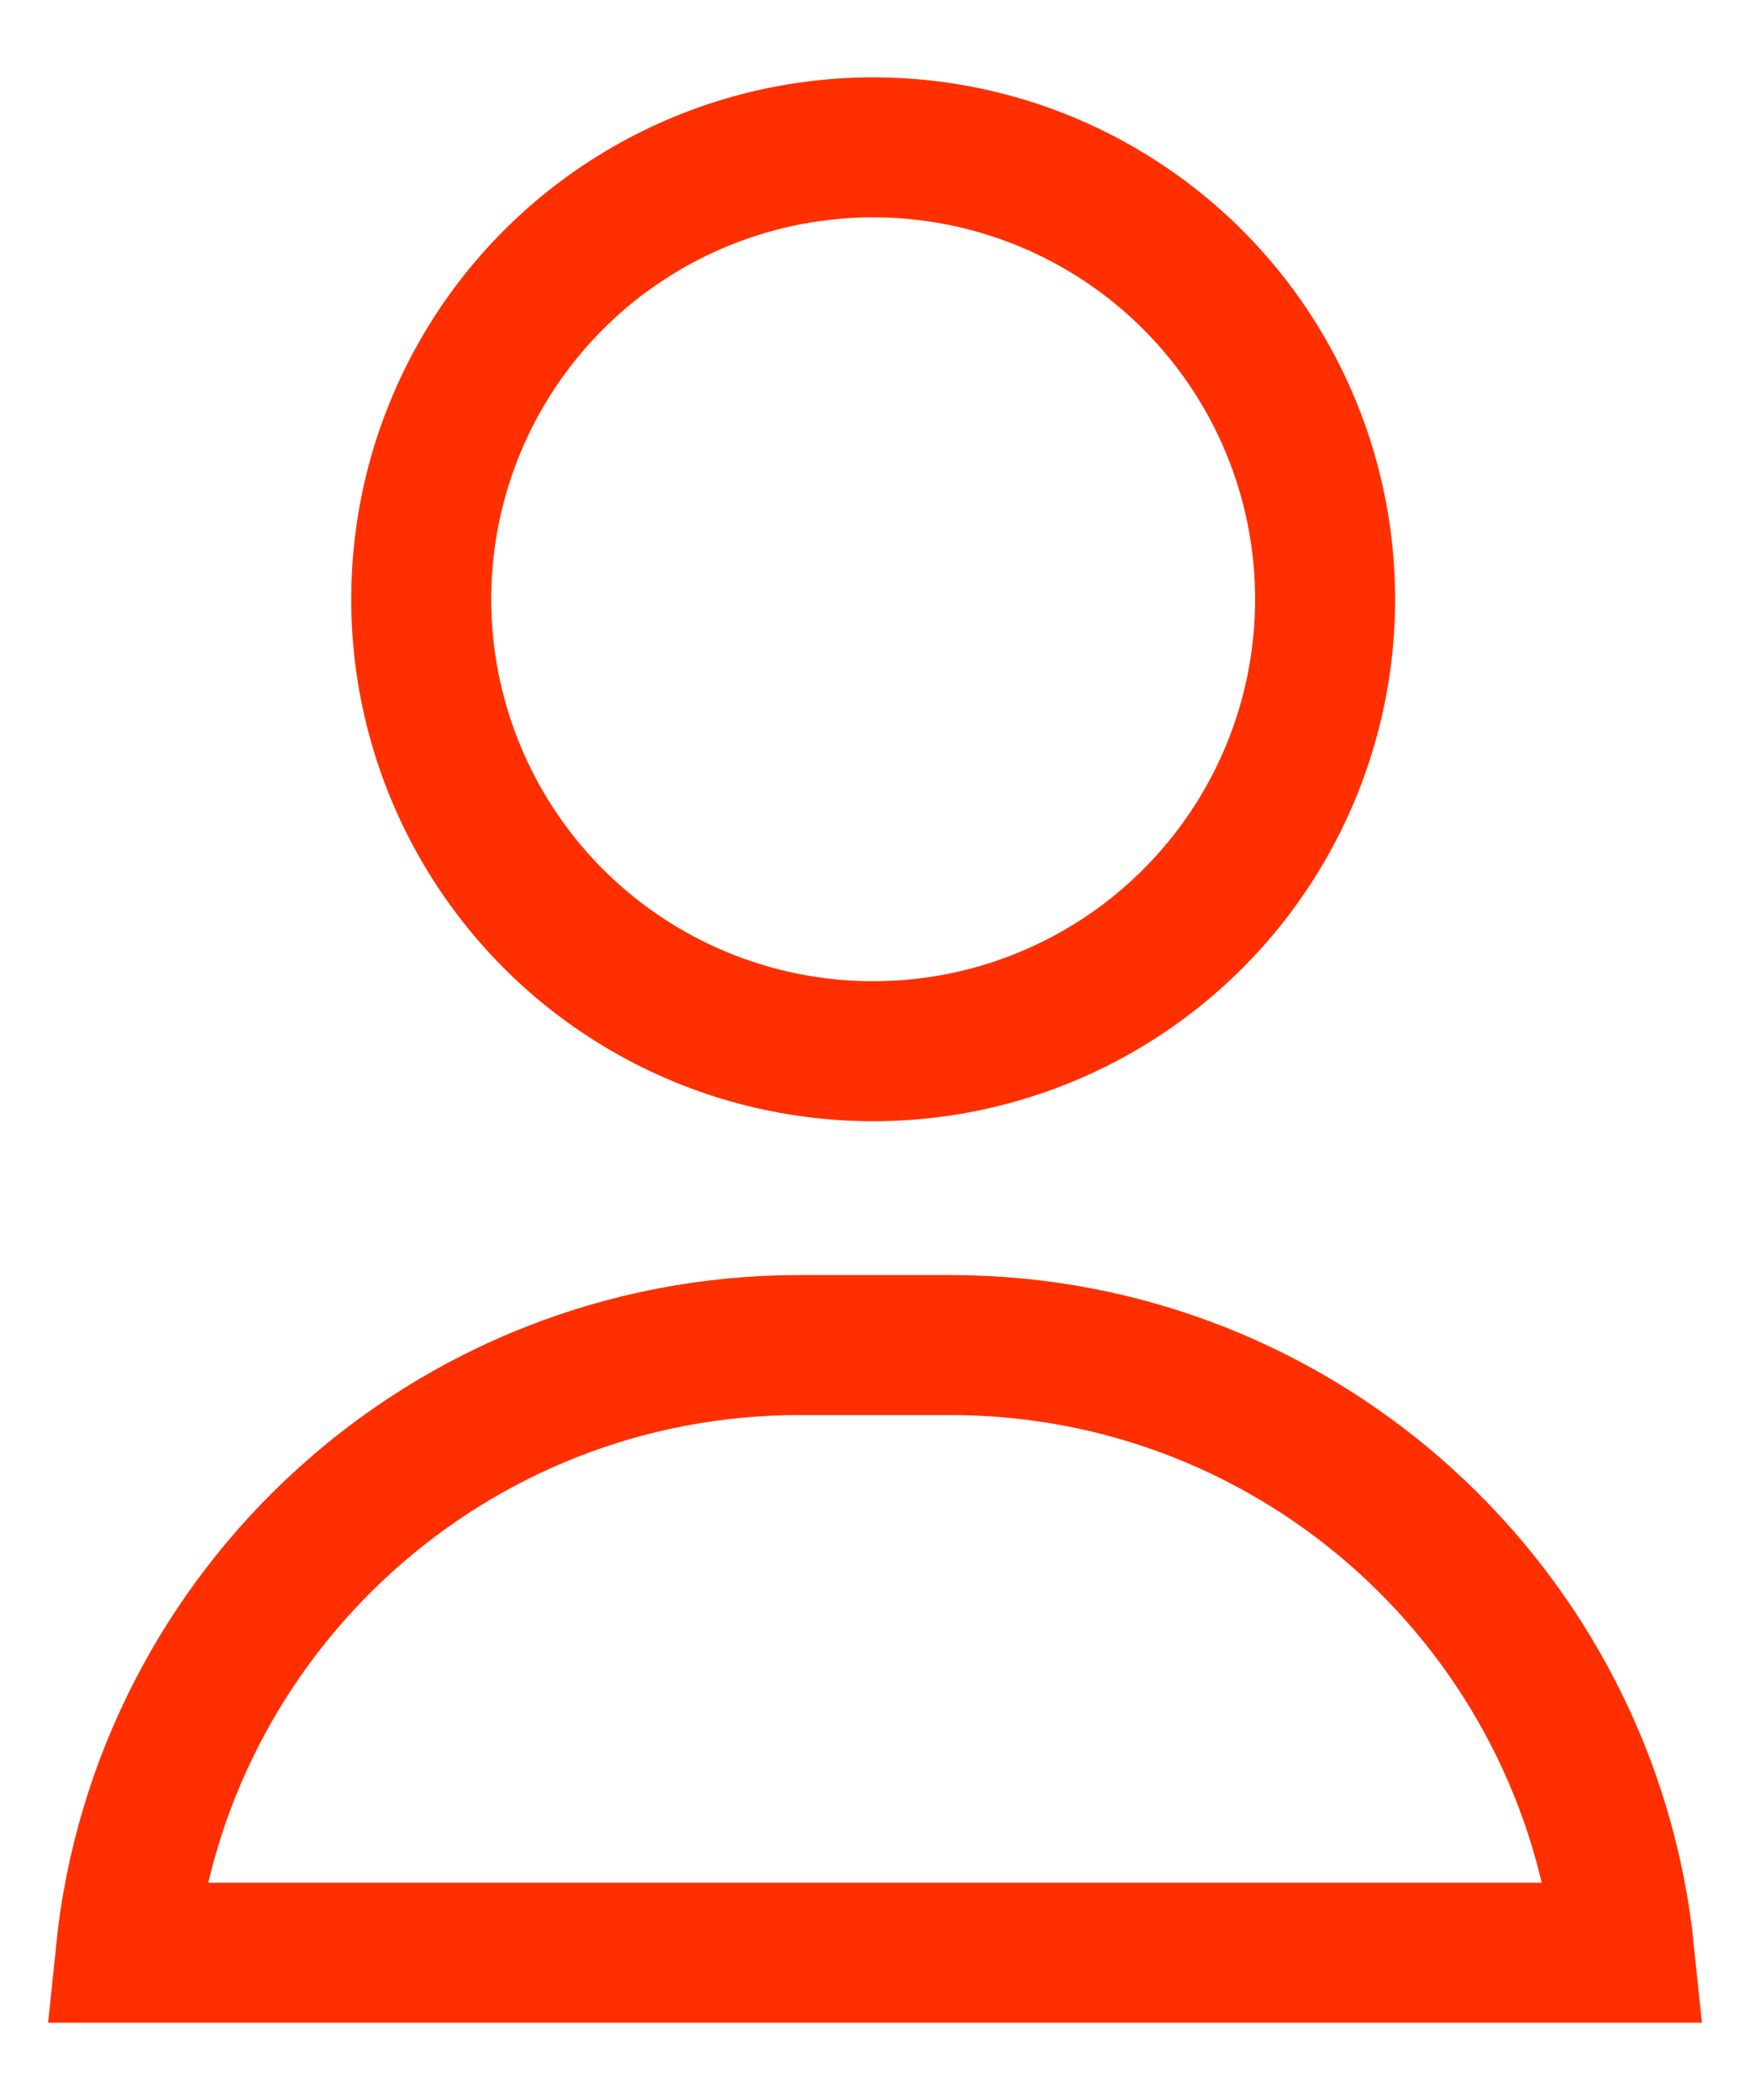 <svg width="20" height="24" viewBox="0 0 20 24" fill="none" xmlns="http://www.w3.org/2000/svg">
<path d="M1.436 22.317C1.836 18.415 5.132 15.372 9.139 15.372H10.86C14.867 15.372 18.163 18.415 18.564 22.317H1.436Z" stroke="#FF2F00" stroke-width="1.6"/>
<circle cx="9.979" cy="6.849" r="5.165" stroke="#FF2F00" stroke-width="1.6"/>
</svg>
